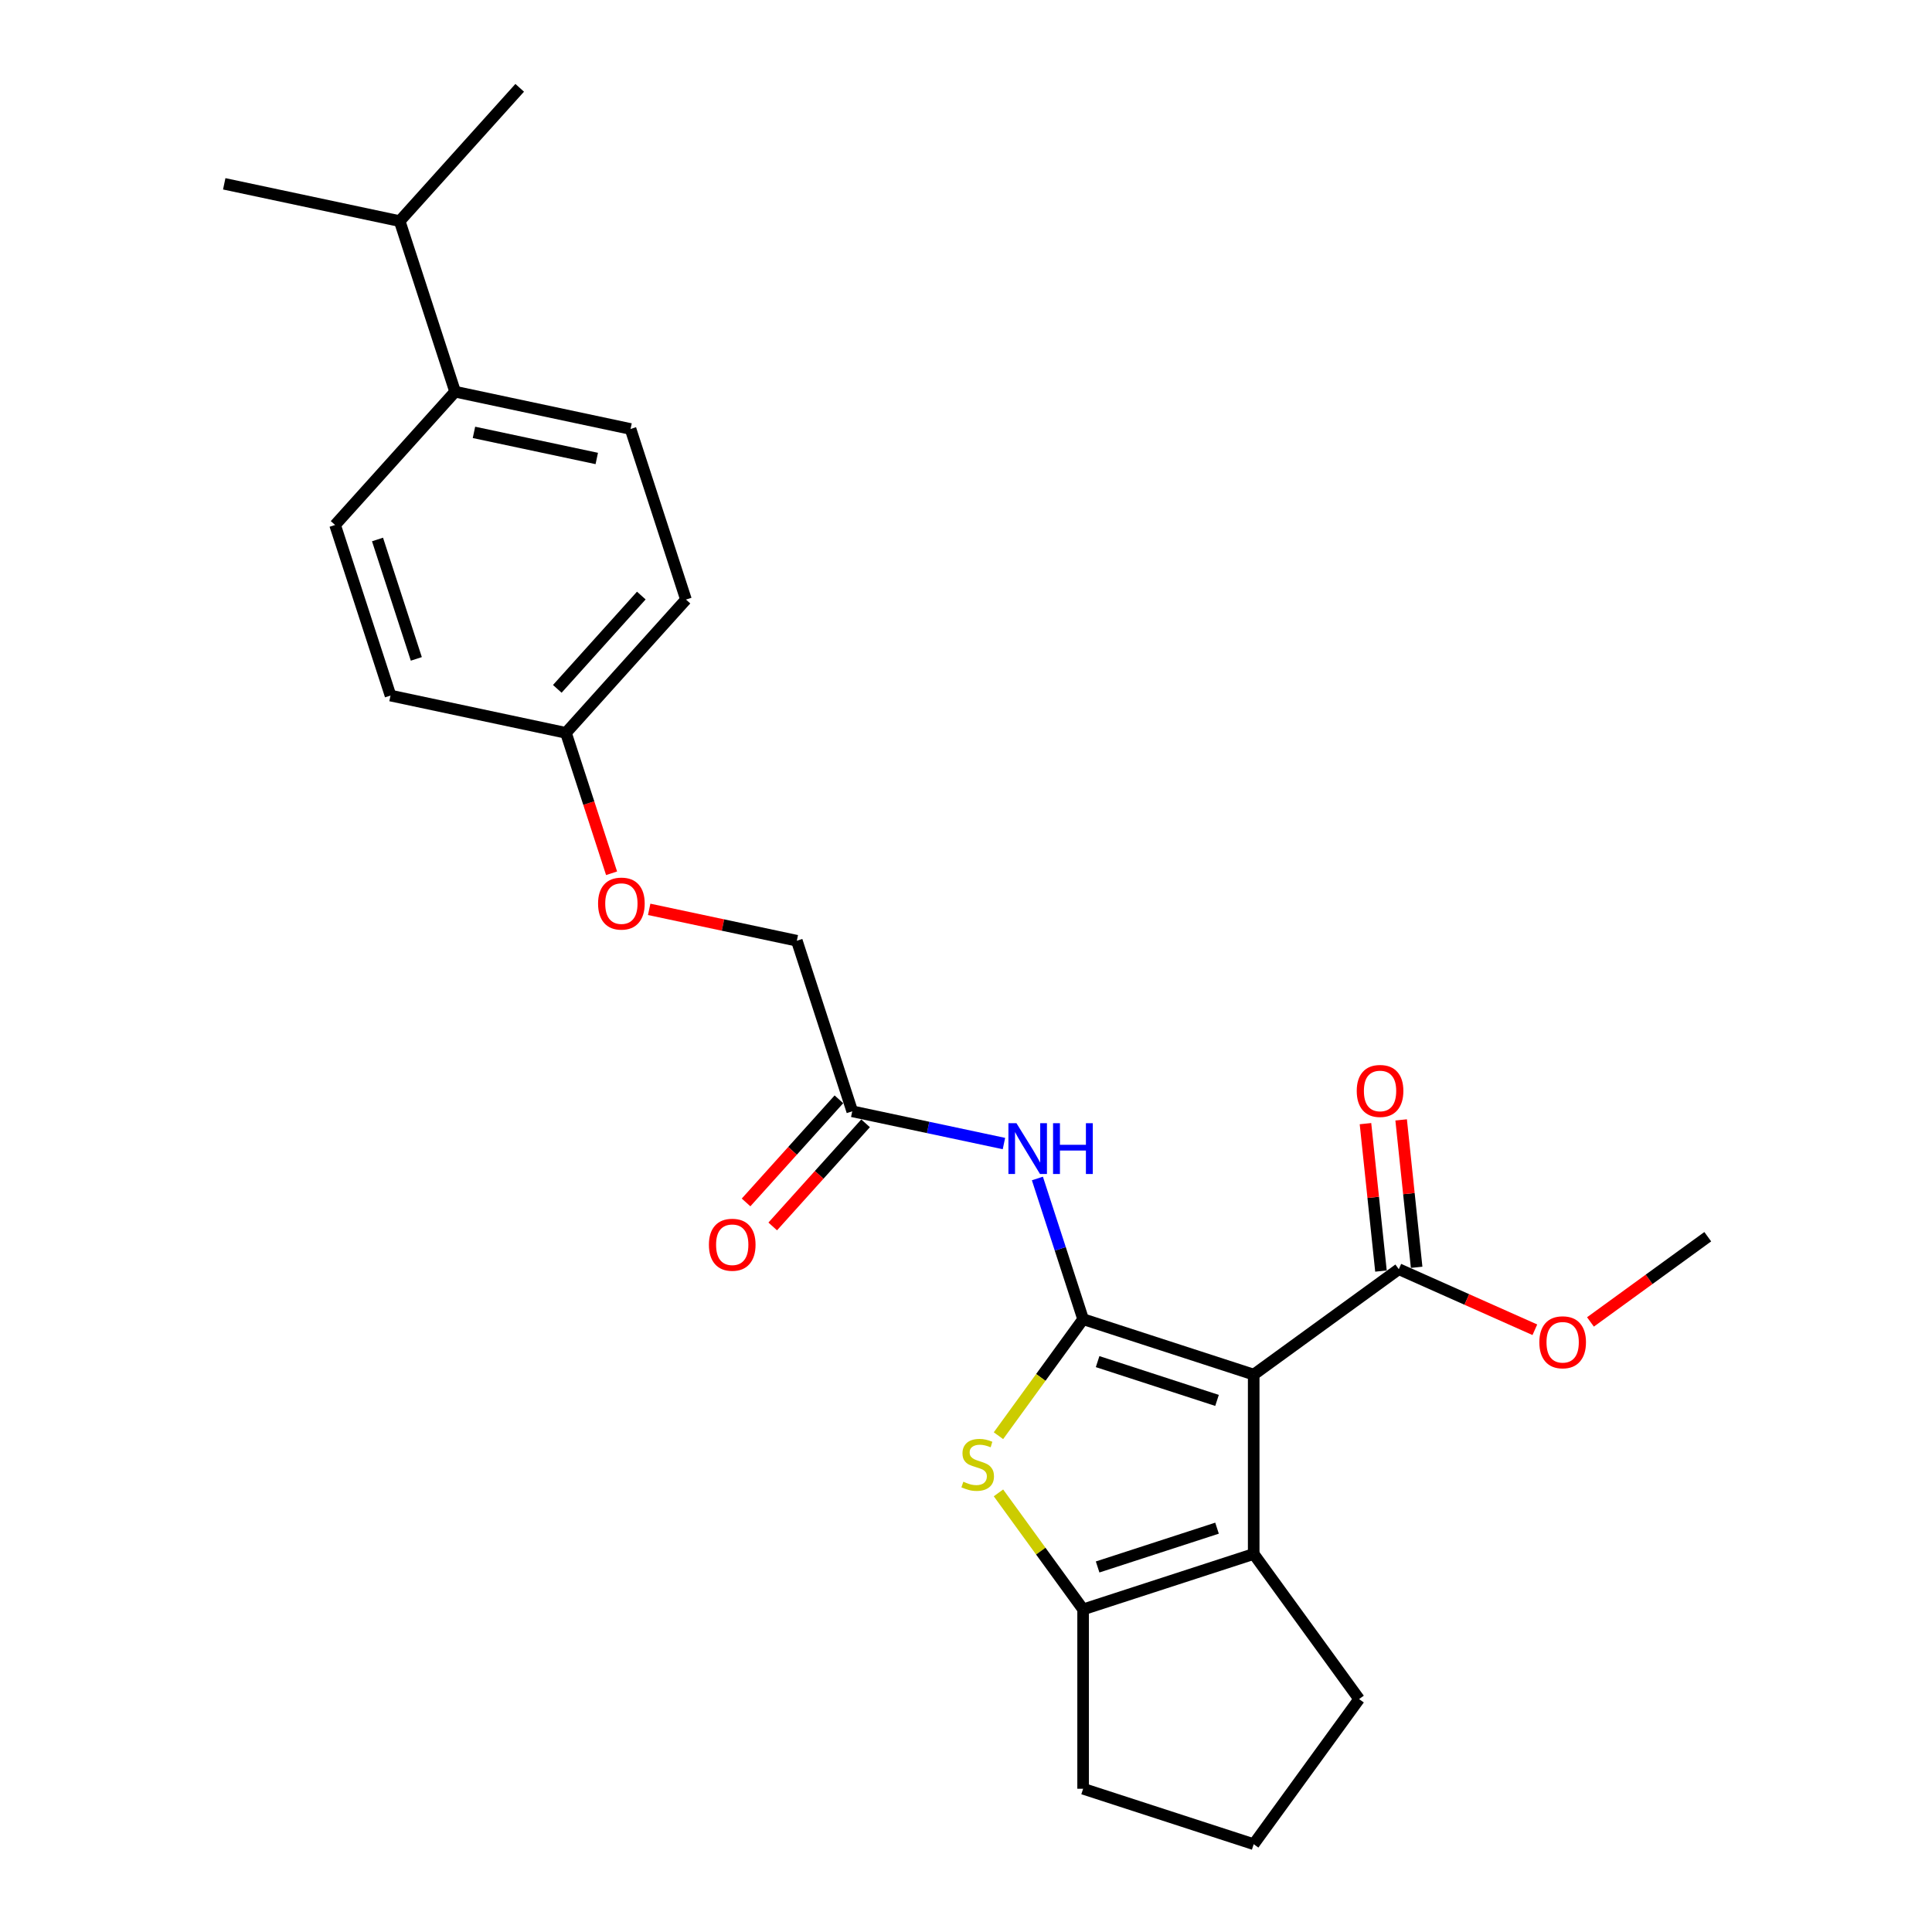 <?xml version='1.0' encoding='iso-8859-1'?>
<svg version='1.1' baseProfile='full'
              xmlns='http://www.w3.org/2000/svg'
                      xmlns:rdkit='http://www.rdkit.org/xml'
                      xmlns:xlink='http://www.w3.org/1999/xlink'
                  xml:space='preserve'
width='1000px' height='1000px' viewBox='0 0 1000 1000'>
<!-- END OF HEADER -->
<rect style='opacity:1.0;fill:#FFFFFF;stroke:none' width='1000' height='1000' x='0' y='0'> </rect>
<path class='bond-0' d='M 560.618,682.807 L 648.911,711.496' style='fill:none;fill-rule:evenodd;stroke:#000000;stroke-width:6px;stroke-linecap:butt;stroke-linejoin:miter;stroke-opacity:1' />
<path class='bond-0' d='M 568.125,704.769 L 629.93,724.851' style='fill:none;fill-rule:evenodd;stroke:#000000;stroke-width:6px;stroke-linecap:butt;stroke-linejoin:miter;stroke-opacity:1' />
<path class='bond-1' d='M 560.618,682.807 L 538.709,712.962' style='fill:none;fill-rule:evenodd;stroke:#000000;stroke-width:6px;stroke-linecap:butt;stroke-linejoin:miter;stroke-opacity:1' />
<path class='bond-1' d='M 538.709,712.962 L 516.801,743.117' style='fill:none;fill-rule:evenodd;stroke:#CCCC00;stroke-width:6px;stroke-linecap:butt;stroke-linejoin:miter;stroke-opacity:1' />
<path class='bond-4' d='M 560.618,682.807 L 548.787,646.394' style='fill:none;fill-rule:evenodd;stroke:#000000;stroke-width:6px;stroke-linecap:butt;stroke-linejoin:miter;stroke-opacity:1' />
<path class='bond-4' d='M 548.787,646.394 L 536.955,609.981' style='fill:none;fill-rule:evenodd;stroke:#0000FF;stroke-width:6px;stroke-linecap:butt;stroke-linejoin:miter;stroke-opacity:1' />
<path class='bond-2' d='M 648.911,711.496 L 648.911,804.332' style='fill:none;fill-rule:evenodd;stroke:#000000;stroke-width:6px;stroke-linecap:butt;stroke-linejoin:miter;stroke-opacity:1' />
<path class='bond-5' d='M 648.911,711.496 L 724.018,656.928' style='fill:none;fill-rule:evenodd;stroke:#000000;stroke-width:6px;stroke-linecap:butt;stroke-linejoin:miter;stroke-opacity:1' />
<path class='bond-3' d='M 516.801,772.711 L 538.709,802.866' style='fill:none;fill-rule:evenodd;stroke:#CCCC00;stroke-width:6px;stroke-linecap:butt;stroke-linejoin:miter;stroke-opacity:1' />
<path class='bond-3' d='M 538.709,802.866 L 560.618,833.021' style='fill:none;fill-rule:evenodd;stroke:#000000;stroke-width:6px;stroke-linecap:butt;stroke-linejoin:miter;stroke-opacity:1' />
<path class='bond-16' d='M 648.911,804.332 L 703.479,879.439' style='fill:none;fill-rule:evenodd;stroke:#000000;stroke-width:6px;stroke-linecap:butt;stroke-linejoin:miter;stroke-opacity:1' />
<path class='bond-25' d='M 648.911,804.332 L 560.618,833.021' style='fill:none;fill-rule:evenodd;stroke:#000000;stroke-width:6px;stroke-linecap:butt;stroke-linejoin:miter;stroke-opacity:1' />
<path class='bond-25' d='M 629.93,790.977 L 568.125,811.059' style='fill:none;fill-rule:evenodd;stroke:#000000;stroke-width:6px;stroke-linecap:butt;stroke-linejoin:miter;stroke-opacity:1' />
<path class='bond-17' d='M 560.618,833.021 L 560.618,925.857' style='fill:none;fill-rule:evenodd;stroke:#000000;stroke-width:6px;stroke-linecap:butt;stroke-linejoin:miter;stroke-opacity:1' />
<path class='bond-6' d='M 519.638,591.902 L 480.38,583.557' style='fill:none;fill-rule:evenodd;stroke:#0000FF;stroke-width:6px;stroke-linecap:butt;stroke-linejoin:miter;stroke-opacity:1' />
<path class='bond-6' d='M 480.38,583.557 L 441.122,575.213' style='fill:none;fill-rule:evenodd;stroke:#000000;stroke-width:6px;stroke-linecap:butt;stroke-linejoin:miter;stroke-opacity:1' />
<path class='bond-7' d='M 733.251,655.957 L 729.241,617.805' style='fill:none;fill-rule:evenodd;stroke:#000000;stroke-width:6px;stroke-linecap:butt;stroke-linejoin:miter;stroke-opacity:1' />
<path class='bond-7' d='M 729.241,617.805 L 725.231,579.653' style='fill:none;fill-rule:evenodd;stroke:#FF0000;stroke-width:6px;stroke-linecap:butt;stroke-linejoin:miter;stroke-opacity:1' />
<path class='bond-7' d='M 714.785,657.898 L 710.775,619.746' style='fill:none;fill-rule:evenodd;stroke:#000000;stroke-width:6px;stroke-linecap:butt;stroke-linejoin:miter;stroke-opacity:1' />
<path class='bond-7' d='M 710.775,619.746 L 706.765,581.593' style='fill:none;fill-rule:evenodd;stroke:#FF0000;stroke-width:6px;stroke-linecap:butt;stroke-linejoin:miter;stroke-opacity:1' />
<path class='bond-15' d='M 724.018,656.928 L 759.228,672.604' style='fill:none;fill-rule:evenodd;stroke:#000000;stroke-width:6px;stroke-linecap:butt;stroke-linejoin:miter;stroke-opacity:1' />
<path class='bond-15' d='M 759.228,672.604 L 794.439,688.281' style='fill:none;fill-rule:evenodd;stroke:#FF0000;stroke-width:6px;stroke-linecap:butt;stroke-linejoin:miter;stroke-opacity:1' />
<path class='bond-9' d='M 434.223,569.001 L 410.193,595.689' style='fill:none;fill-rule:evenodd;stroke:#000000;stroke-width:6px;stroke-linecap:butt;stroke-linejoin:miter;stroke-opacity:1' />
<path class='bond-9' d='M 410.193,595.689 L 386.163,622.377' style='fill:none;fill-rule:evenodd;stroke:#FF0000;stroke-width:6px;stroke-linecap:butt;stroke-linejoin:miter;stroke-opacity:1' />
<path class='bond-9' d='M 448.021,581.425 L 423.991,608.113' style='fill:none;fill-rule:evenodd;stroke:#000000;stroke-width:6px;stroke-linecap:butt;stroke-linejoin:miter;stroke-opacity:1' />
<path class='bond-9' d='M 423.991,608.113 L 399.961,634.801' style='fill:none;fill-rule:evenodd;stroke:#FF0000;stroke-width:6px;stroke-linecap:butt;stroke-linejoin:miter;stroke-opacity:1' />
<path class='bond-13' d='M 441.122,575.213 L 412.434,486.92' style='fill:none;fill-rule:evenodd;stroke:#000000;stroke-width:6px;stroke-linecap:butt;stroke-linejoin:miter;stroke-opacity:1' />
<path class='bond-8' d='M 235.561,202.739 L 326.369,222.041' style='fill:none;fill-rule:evenodd;stroke:#000000;stroke-width:6px;stroke-linecap:butt;stroke-linejoin:miter;stroke-opacity:1' />
<path class='bond-8' d='M 245.322,223.796 L 308.888,237.307' style='fill:none;fill-rule:evenodd;stroke:#000000;stroke-width:6px;stroke-linecap:butt;stroke-linejoin:miter;stroke-opacity:1' />
<path class='bond-18' d='M 235.561,202.739 L 206.873,114.446' style='fill:none;fill-rule:evenodd;stroke:#000000;stroke-width:6px;stroke-linecap:butt;stroke-linejoin:miter;stroke-opacity:1' />
<path class='bond-27' d='M 235.561,202.739 L 173.441,271.73' style='fill:none;fill-rule:evenodd;stroke:#000000;stroke-width:6px;stroke-linecap:butt;stroke-linejoin:miter;stroke-opacity:1' />
<path class='bond-10' d='M 173.441,271.73 L 202.13,360.023' style='fill:none;fill-rule:evenodd;stroke:#000000;stroke-width:6px;stroke-linecap:butt;stroke-linejoin:miter;stroke-opacity:1' />
<path class='bond-10' d='M 195.403,279.236 L 215.485,341.041' style='fill:none;fill-rule:evenodd;stroke:#000000;stroke-width:6px;stroke-linecap:butt;stroke-linejoin:miter;stroke-opacity:1' />
<path class='bond-11' d='M 326.369,222.041 L 355.058,310.334' style='fill:none;fill-rule:evenodd;stroke:#000000;stroke-width:6px;stroke-linecap:butt;stroke-linejoin:miter;stroke-opacity:1' />
<path class='bond-12' d='M 336.015,470.676 L 374.225,478.798' style='fill:none;fill-rule:evenodd;stroke:#FF0000;stroke-width:6px;stroke-linecap:butt;stroke-linejoin:miter;stroke-opacity:1' />
<path class='bond-12' d='M 374.225,478.798 L 412.434,486.92' style='fill:none;fill-rule:evenodd;stroke:#000000;stroke-width:6px;stroke-linecap:butt;stroke-linejoin:miter;stroke-opacity:1' />
<path class='bond-14' d='M 316.552,452.003 L 304.745,415.664' style='fill:none;fill-rule:evenodd;stroke:#FF0000;stroke-width:6px;stroke-linecap:butt;stroke-linejoin:miter;stroke-opacity:1' />
<path class='bond-14' d='M 304.745,415.664 L 292.938,379.325' style='fill:none;fill-rule:evenodd;stroke:#000000;stroke-width:6px;stroke-linecap:butt;stroke-linejoin:miter;stroke-opacity:1' />
<path class='bond-19' d='M 292.938,379.325 L 202.13,360.023' style='fill:none;fill-rule:evenodd;stroke:#000000;stroke-width:6px;stroke-linecap:butt;stroke-linejoin:miter;stroke-opacity:1' />
<path class='bond-20' d='M 292.938,379.325 L 355.058,310.334' style='fill:none;fill-rule:evenodd;stroke:#000000;stroke-width:6px;stroke-linecap:butt;stroke-linejoin:miter;stroke-opacity:1' />
<path class='bond-20' d='M 288.457,356.552 L 331.941,308.258' style='fill:none;fill-rule:evenodd;stroke:#000000;stroke-width:6px;stroke-linecap:butt;stroke-linejoin:miter;stroke-opacity:1' />
<path class='bond-24' d='M 823.218,684.233 L 853.576,662.176' style='fill:none;fill-rule:evenodd;stroke:#FF0000;stroke-width:6px;stroke-linecap:butt;stroke-linejoin:miter;stroke-opacity:1' />
<path class='bond-24' d='M 853.576,662.176 L 883.935,640.12' style='fill:none;fill-rule:evenodd;stroke:#000000;stroke-width:6px;stroke-linecap:butt;stroke-linejoin:miter;stroke-opacity:1' />
<path class='bond-26' d='M 703.479,879.439 L 648.911,954.545' style='fill:none;fill-rule:evenodd;stroke:#000000;stroke-width:6px;stroke-linecap:butt;stroke-linejoin:miter;stroke-opacity:1' />
<path class='bond-21' d='M 560.618,925.857 L 648.911,954.545' style='fill:none;fill-rule:evenodd;stroke:#000000;stroke-width:6px;stroke-linecap:butt;stroke-linejoin:miter;stroke-opacity:1' />
<path class='bond-22' d='M 206.873,114.446 L 268.993,45.455' style='fill:none;fill-rule:evenodd;stroke:#000000;stroke-width:6px;stroke-linecap:butt;stroke-linejoin:miter;stroke-opacity:1' />
<path class='bond-23' d='M 206.873,114.446 L 116.065,95.144' style='fill:none;fill-rule:evenodd;stroke:#000000;stroke-width:6px;stroke-linecap:butt;stroke-linejoin:miter;stroke-opacity:1' />
<path  class='atom-2' d='M 498.623 766.938
Q 498.92 767.049, 500.146 767.569
Q 501.371 768.089, 502.708 768.423
Q 504.082 768.72, 505.419 768.72
Q 507.907 768.72, 509.355 767.532
Q 510.803 766.306, 510.803 764.19
Q 510.803 762.742, 510.061 761.85
Q 509.355 760.959, 508.241 760.476
Q 507.127 759.994, 505.27 759.437
Q 502.931 758.731, 501.52 758.063
Q 500.146 757.394, 499.143 755.983
Q 498.178 754.572, 498.178 752.195
Q 498.178 748.89, 500.406 746.848
Q 502.671 744.805, 507.127 744.805
Q 510.172 744.805, 513.626 746.254
L 512.771 749.113
Q 509.615 747.813, 507.238 747.813
Q 504.676 747.813, 503.265 748.89
Q 501.854 749.93, 501.891 751.75
Q 501.891 753.161, 502.597 754.015
Q 503.339 754.869, 504.379 755.352
Q 505.456 755.834, 507.238 756.391
Q 509.615 757.134, 511.026 757.877
Q 512.437 758.62, 513.44 760.142
Q 514.48 761.627, 514.48 764.19
Q 514.48 767.829, 512.029 769.797
Q 509.615 771.728, 505.567 771.728
Q 503.228 771.728, 501.445 771.208
Q 499.7 770.725, 497.621 769.871
L 498.623 766.938
' fill='#CCCC00'/>
<path  class='atom-5' d='M 526.118 581.369
L 534.734 595.294
Q 535.588 596.668, 536.962 599.156
Q 538.336 601.644, 538.41 601.793
L 538.41 581.369
L 541.901 581.369
L 541.901 607.66
L 538.299 607.66
L 529.052 592.435
Q 527.975 590.652, 526.824 588.61
Q 525.71 586.568, 525.376 585.936
L 525.376 607.66
L 521.959 607.66
L 521.959 581.369
L 526.118 581.369
' fill='#0000FF'/>
<path  class='atom-5' d='M 545.057 581.369
L 548.622 581.369
L 548.622 592.546
L 562.065 592.546
L 562.065 581.369
L 565.63 581.369
L 565.63 607.66
L 562.065 607.66
L 562.065 595.517
L 548.622 595.517
L 548.622 607.66
L 545.057 607.66
L 545.057 581.369
' fill='#0000FF'/>
<path  class='atom-8' d='M 702.245 564.674
Q 702.245 558.361, 705.364 554.833
Q 708.483 551.305, 714.314 551.305
Q 720.144 551.305, 723.263 554.833
Q 726.382 558.361, 726.382 564.674
Q 726.382 571.061, 723.226 574.7
Q 720.07 578.302, 714.314 578.302
Q 708.521 578.302, 705.364 574.7
Q 702.245 571.098, 702.245 564.674
M 714.314 575.331
Q 718.324 575.331, 720.478 572.658
Q 722.669 569.947, 722.669 564.674
Q 722.669 559.512, 720.478 556.912
Q 718.324 554.276, 714.314 554.276
Q 710.303 554.276, 708.112 556.875
Q 705.958 559.475, 705.958 564.674
Q 705.958 569.984, 708.112 572.658
Q 710.303 575.331, 714.314 575.331
' fill='#FF0000'/>
<path  class='atom-10' d='M 366.933 644.278
Q 366.933 637.965, 370.053 634.437
Q 373.172 630.91, 379.002 630.91
Q 384.832 630.91, 387.952 634.437
Q 391.071 637.965, 391.071 644.278
Q 391.071 650.665, 387.914 654.304
Q 384.758 657.907, 379.002 657.907
Q 373.209 657.907, 370.053 654.304
Q 366.933 650.702, 366.933 644.278
M 379.002 654.936
Q 383.013 654.936, 385.166 652.262
Q 387.357 649.551, 387.357 644.278
Q 387.357 639.116, 385.166 636.517
Q 383.013 633.88, 379.002 633.88
Q 374.992 633.88, 372.801 636.48
Q 370.647 639.079, 370.647 644.278
Q 370.647 649.588, 372.801 652.262
Q 374.992 654.936, 379.002 654.936
' fill='#FF0000'/>
<path  class='atom-13' d='M 309.557 467.692
Q 309.557 461.379, 312.676 457.851
Q 315.796 454.324, 321.626 454.324
Q 327.456 454.324, 330.575 457.851
Q 333.695 461.379, 333.695 467.692
Q 333.695 474.079, 330.538 477.718
Q 327.382 481.32, 321.626 481.32
Q 315.833 481.32, 312.676 477.718
Q 309.557 474.116, 309.557 467.692
M 321.626 478.35
Q 325.636 478.35, 327.79 475.676
Q 329.981 472.965, 329.981 467.692
Q 329.981 462.53, 327.79 459.931
Q 325.636 457.294, 321.626 457.294
Q 317.615 457.294, 315.424 459.894
Q 313.27 462.493, 313.27 467.692
Q 313.27 473.002, 315.424 475.676
Q 317.615 478.35, 321.626 478.35
' fill='#FF0000'/>
<path  class='atom-16' d='M 796.76 694.762
Q 796.76 688.449, 799.879 684.921
Q 802.998 681.393, 808.828 681.393
Q 814.658 681.393, 817.778 684.921
Q 820.897 688.449, 820.897 694.762
Q 820.897 701.149, 817.741 704.788
Q 814.584 708.39, 808.828 708.39
Q 803.035 708.39, 799.879 704.788
Q 796.76 701.186, 796.76 694.762
M 808.828 705.42
Q 812.839 705.42, 814.993 702.746
Q 817.184 700.035, 817.184 694.762
Q 817.184 689.6, 814.993 687.001
Q 812.839 684.364, 808.828 684.364
Q 804.818 684.364, 802.627 686.964
Q 800.473 689.563, 800.473 694.762
Q 800.473 700.072, 802.627 702.746
Q 804.818 705.42, 808.828 705.42
' fill='#FF0000'/>
</svg>

